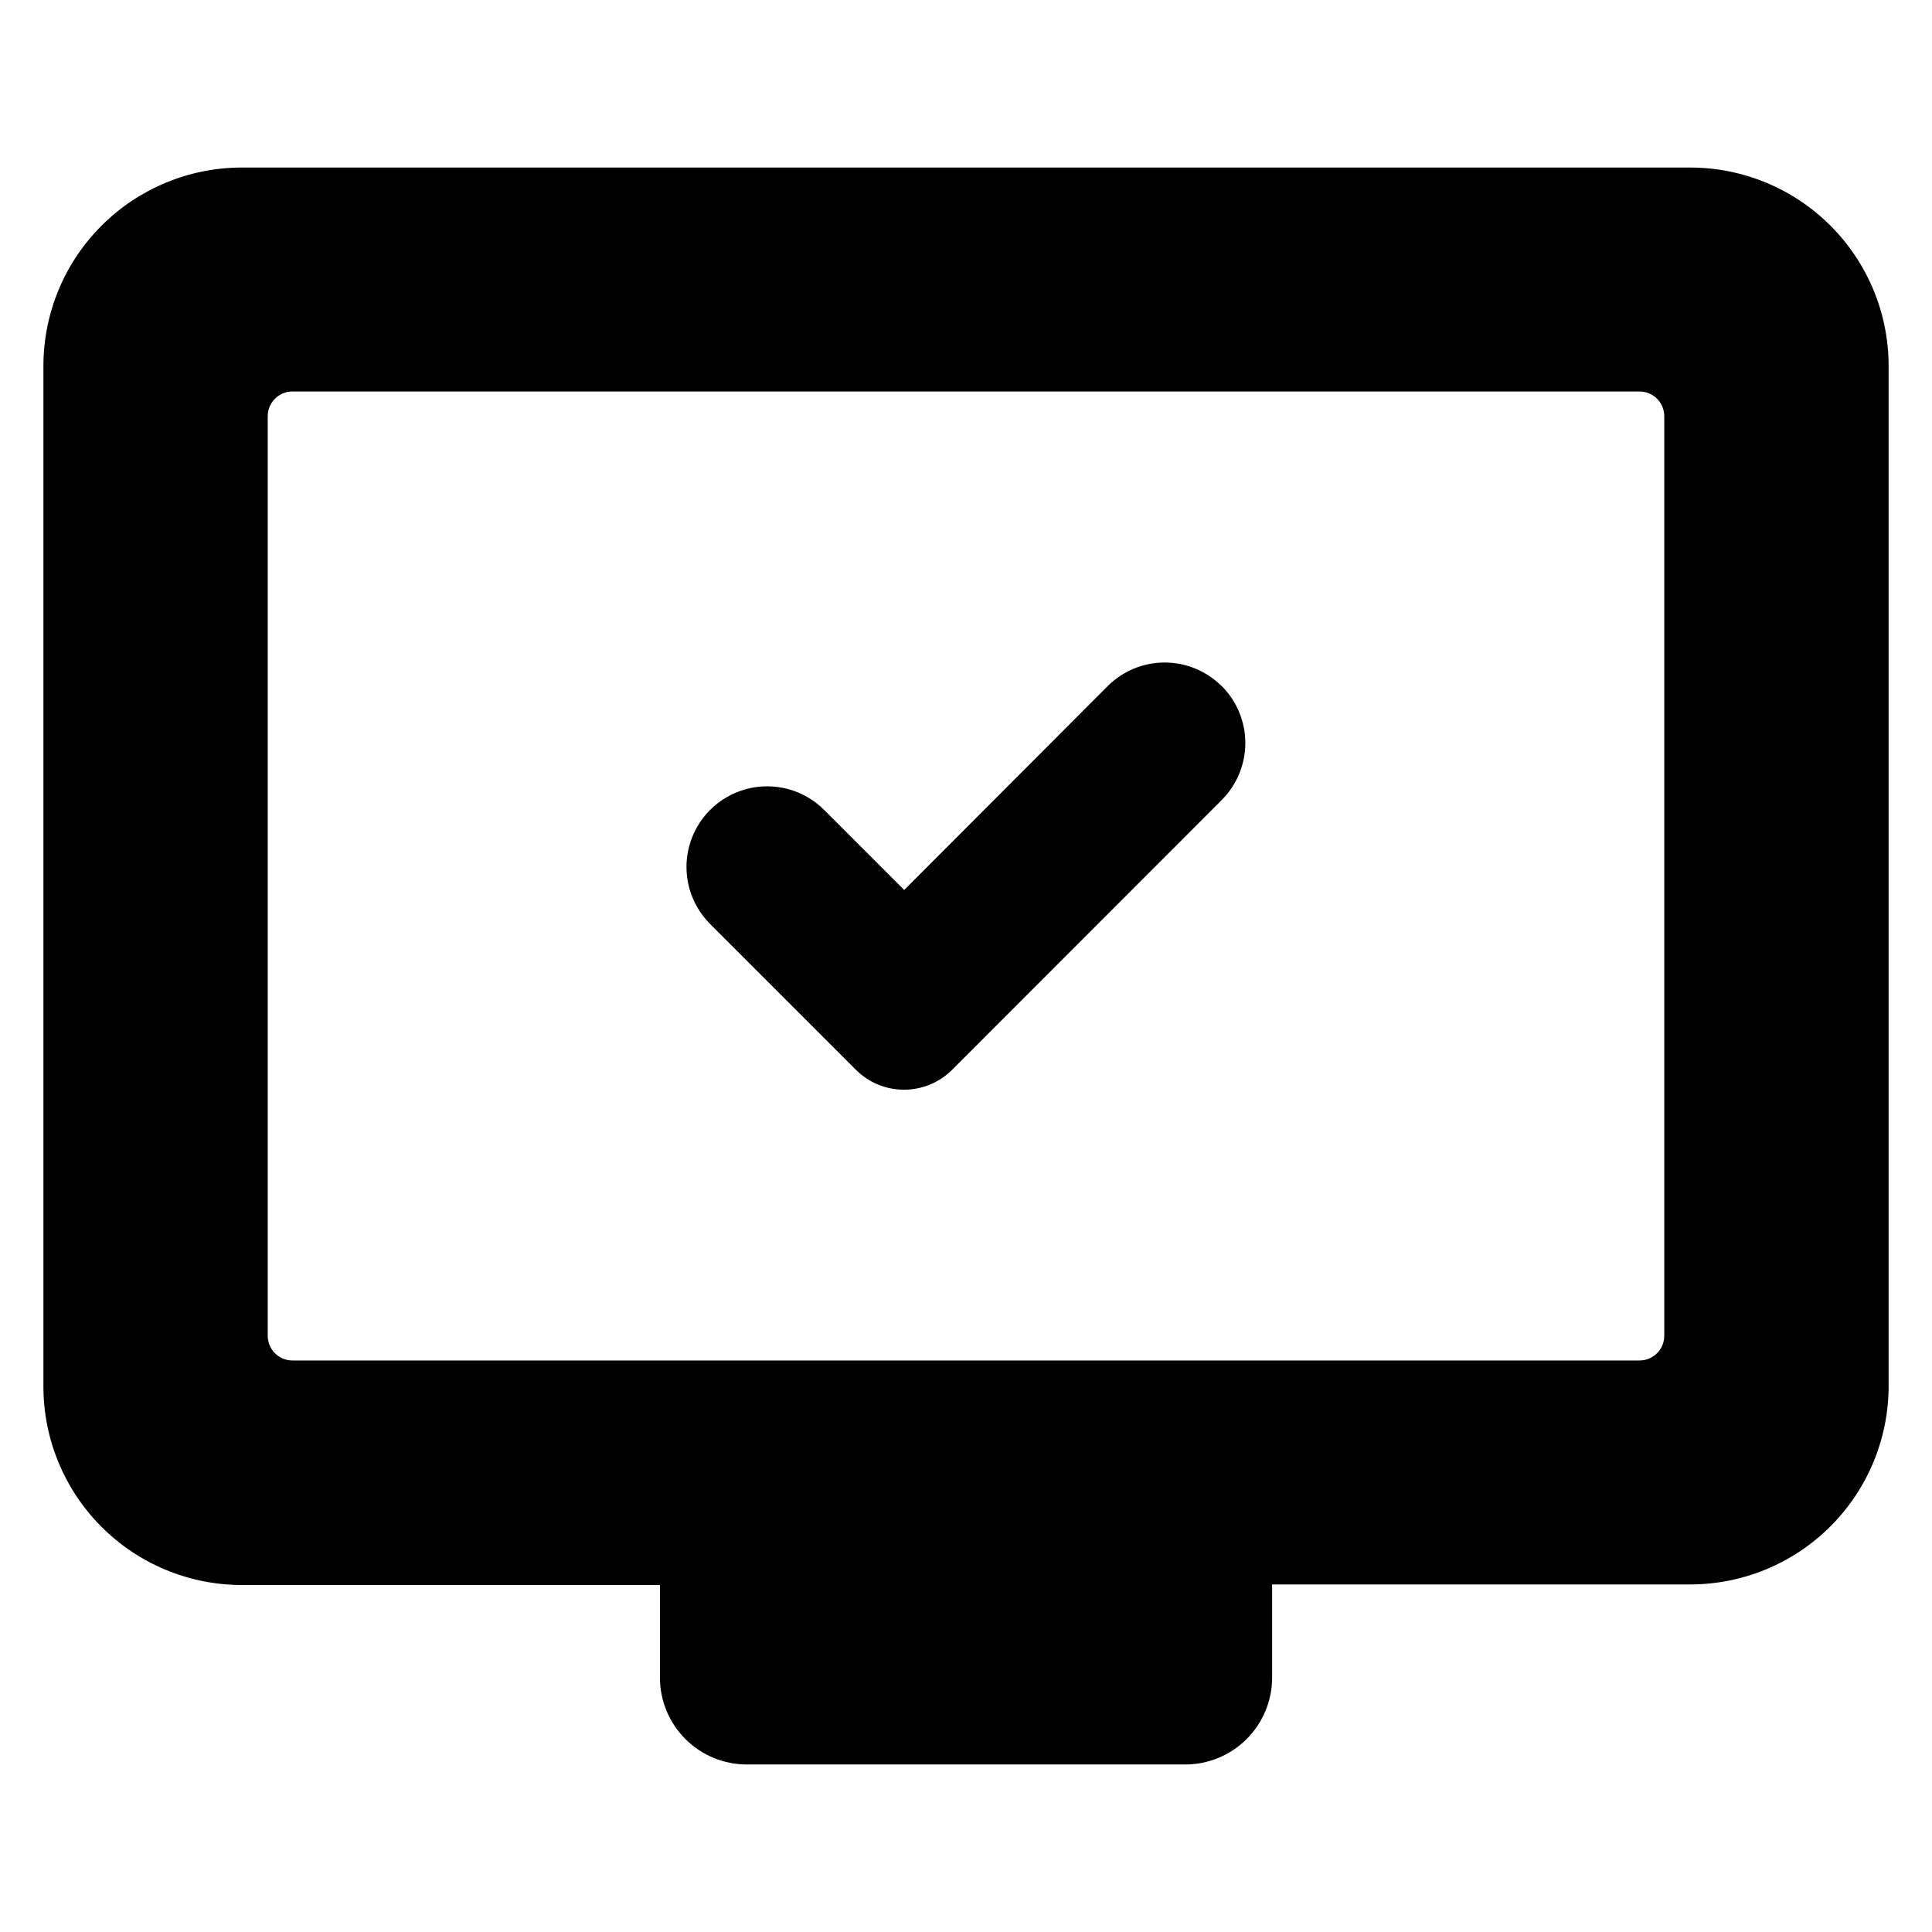 <?xml version="1.0" encoding="UTF-8"?>
<!-- Uploaded to: ICON Repo, www.iconrepo.com, Generator: ICON Repo Mixer Tools -->
<svg fill="#000000" width="800px" height="800px" version="1.1" viewBox="144 144 512 512" xmlns="http://www.w3.org/2000/svg">
 <g>
  <path d="m467.76 325.84c-4.008-4.012-9.445-6.266-15.113-6.266-5.672 0-11.109 2.254-15.117 6.266l-53.906 54.012-21.211-21.211c-5.398-5.402-13.27-7.508-20.645-5.531-7.379 1.973-13.141 7.734-15.117 15.113-1.977 7.375 0.133 15.246 5.535 20.645l38.641 38.641v0.004c3.383 3.375 7.965 5.273 12.746 5.273s9.363-1.898 12.746-5.273l71.441-71.492c4.012-4.008 6.266-9.445 6.266-15.113 0-5.672-2.254-11.109-6.266-15.113z"/>
  <path d="m591.95 188.4h-383.9c-13.914 0.012-27.258 5.539-37.105 15.371-9.848 9.828-15.402 23.16-15.441 37.074v270.55c-0.012 13.949 5.516 27.332 15.371 37.207 9.852 9.875 23.227 15.43 37.176 15.441h110.84v24.688c0.039 6.078 2.481 11.898 6.797 16.184 4.312 4.285 10.145 6.688 16.227 6.688h116.18c6.109 0 11.965-2.426 16.281-6.742 4.32-4.32 6.746-10.176 6.746-16.281v-24.688h110.84-0.004c13.914-0.012 27.258-5.539 37.105-15.367 9.852-9.832 15.402-23.164 15.441-37.078v-270.6c-0.039-13.914-5.59-27.246-15.441-37.074-9.848-9.832-23.191-15.359-37.105-15.371zm-6.902 309.59c0 3.617-2.93 6.551-6.547 6.551h-357c-3.617 0-6.551-2.934-6.551-6.551v-243.69c0-3.617 2.934-6.551 6.551-6.551h357c3.617 0 6.547 2.934 6.547 6.551z"/>
 </g>
</svg>
